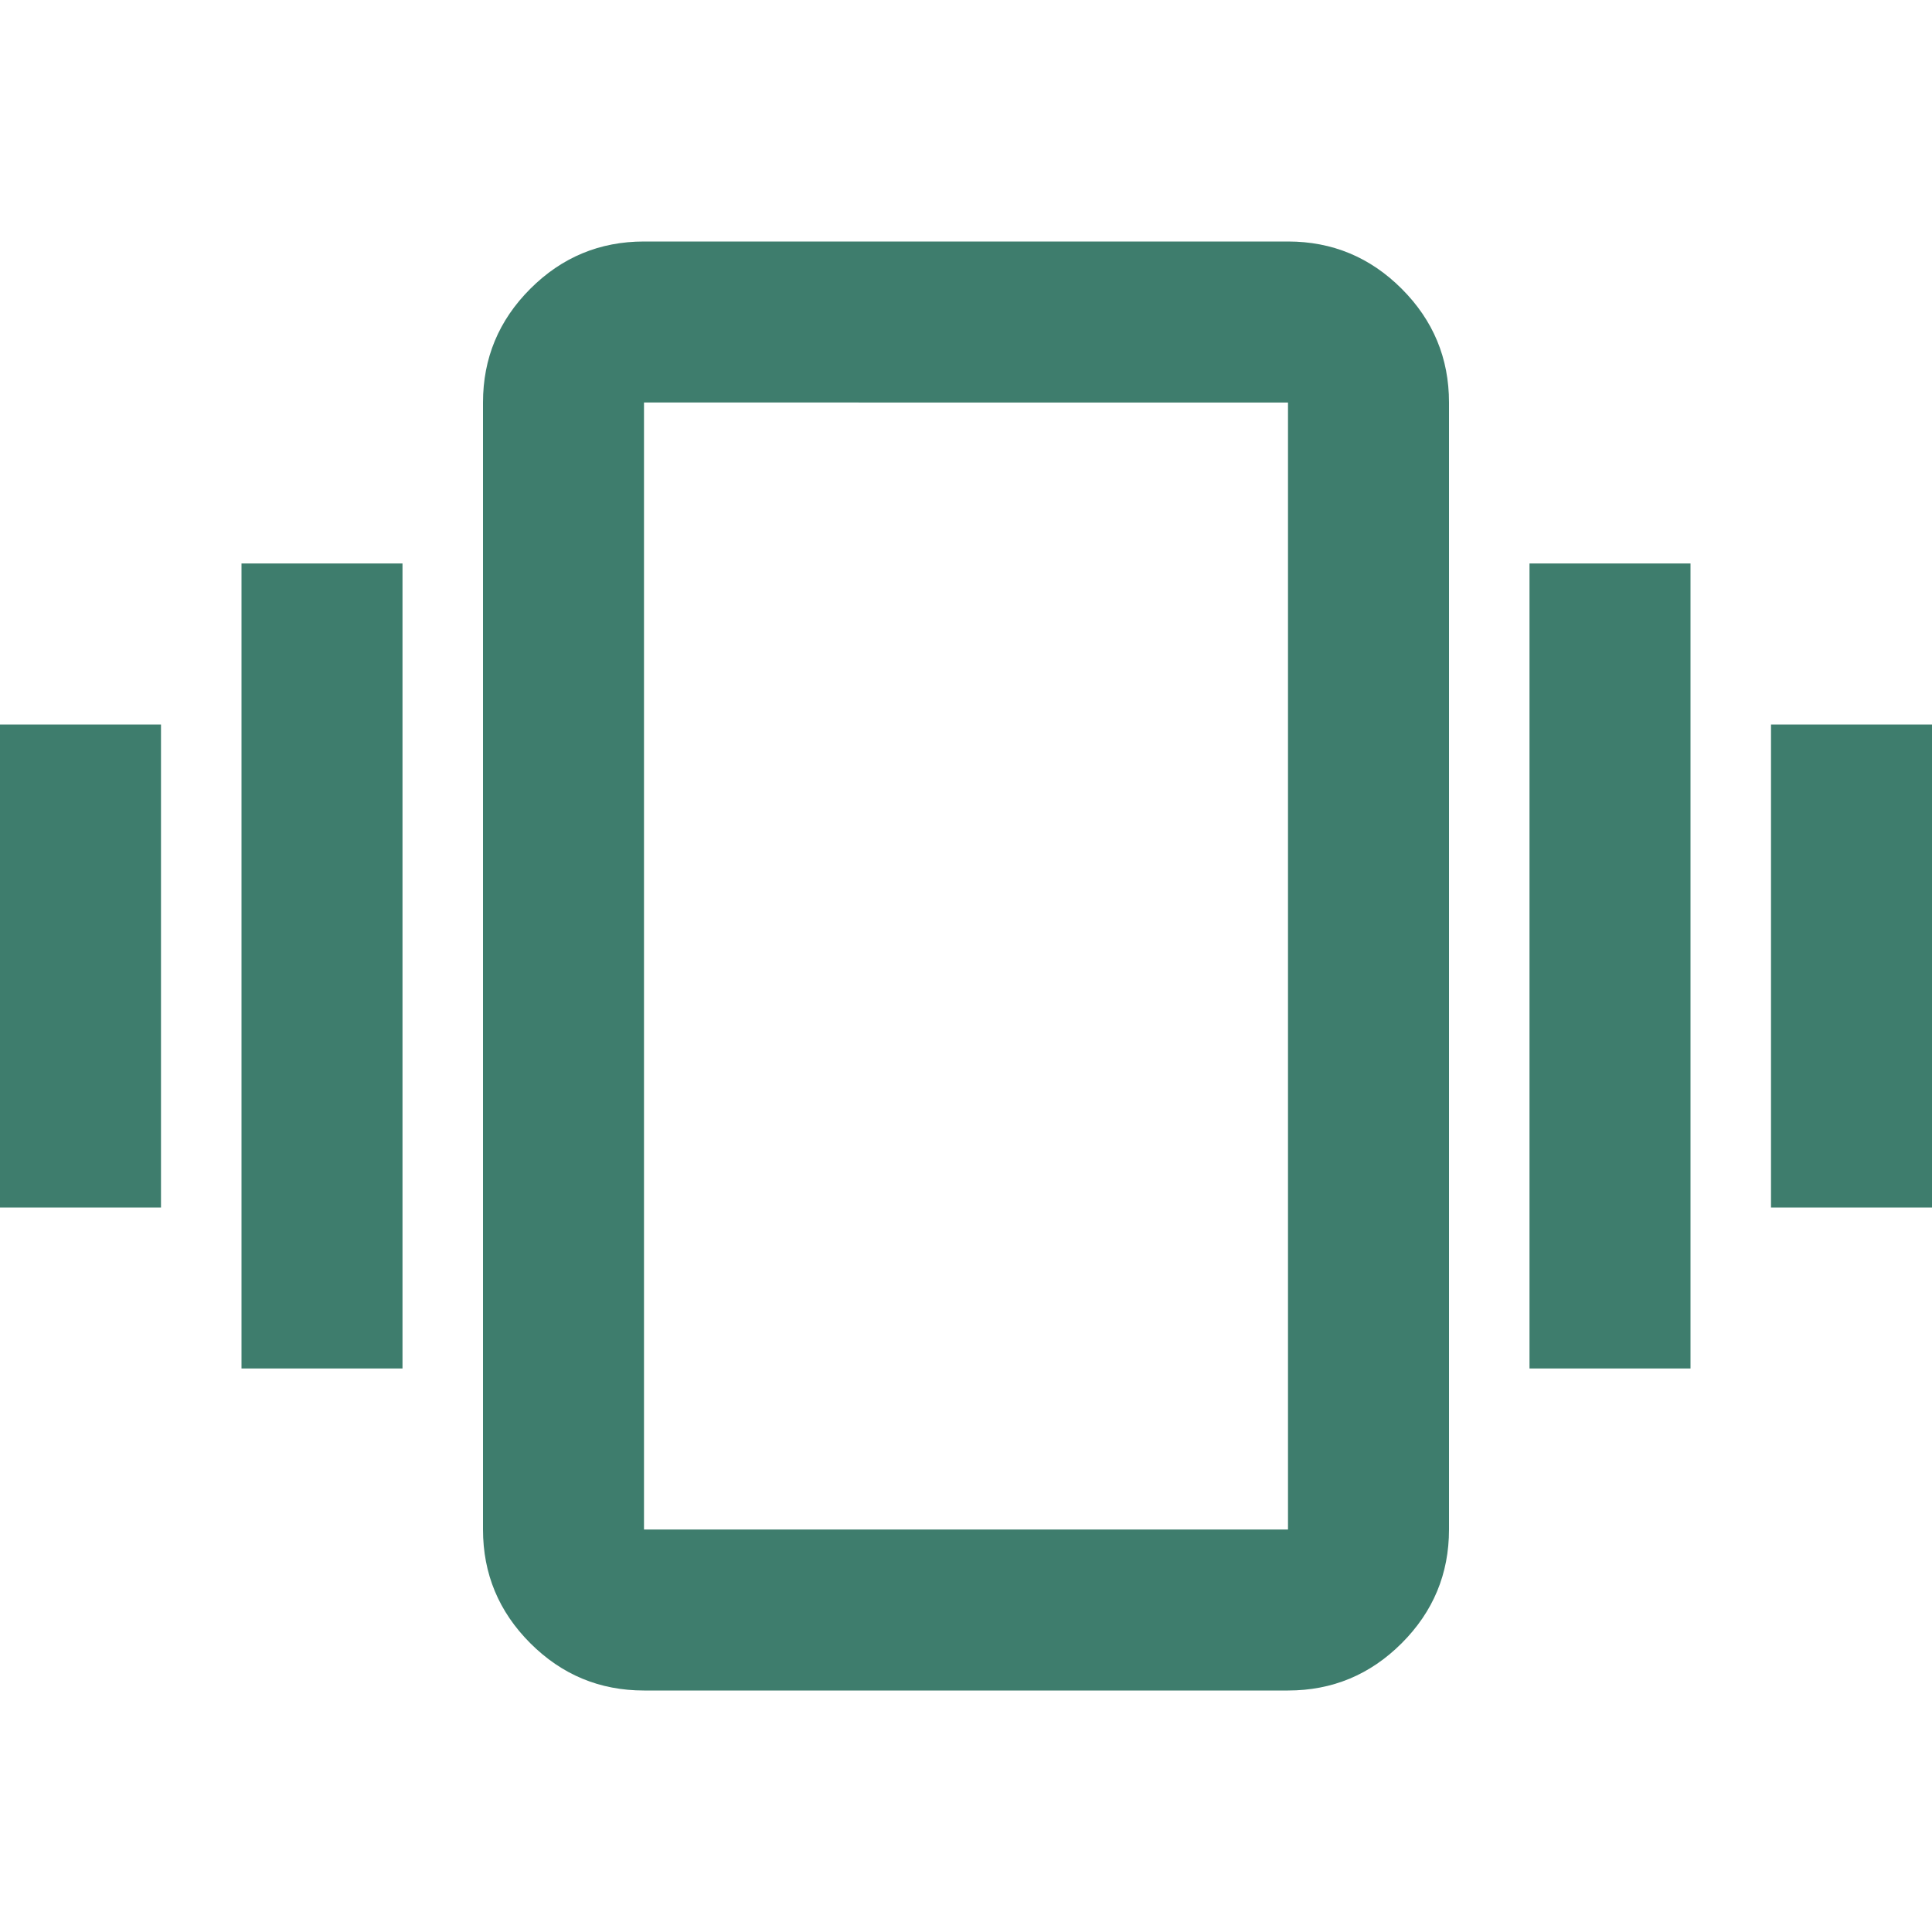 <svg fill="#3e7d6d" width="24px" viewBox="0 -960 960 960" height="24px" xmlns="http://www.w3.org/2000/svg"><path d="M0-360v-240h80v240H0Zm120 80v-400h80v400h-80Zm760-80v-240h80v240h-80Zm-120 80v-400h80v400h-80ZM320-120q-33 0-56.5-23.5T240-200v-560q0-33 23.5-56.5T320-840h320q33 0 56.5 23.5T720-760v560q0 33-23.5 56.5T640-120H320Zm0-80h320v-560H320v560Zm0 0v-560 560Z"></path></svg>